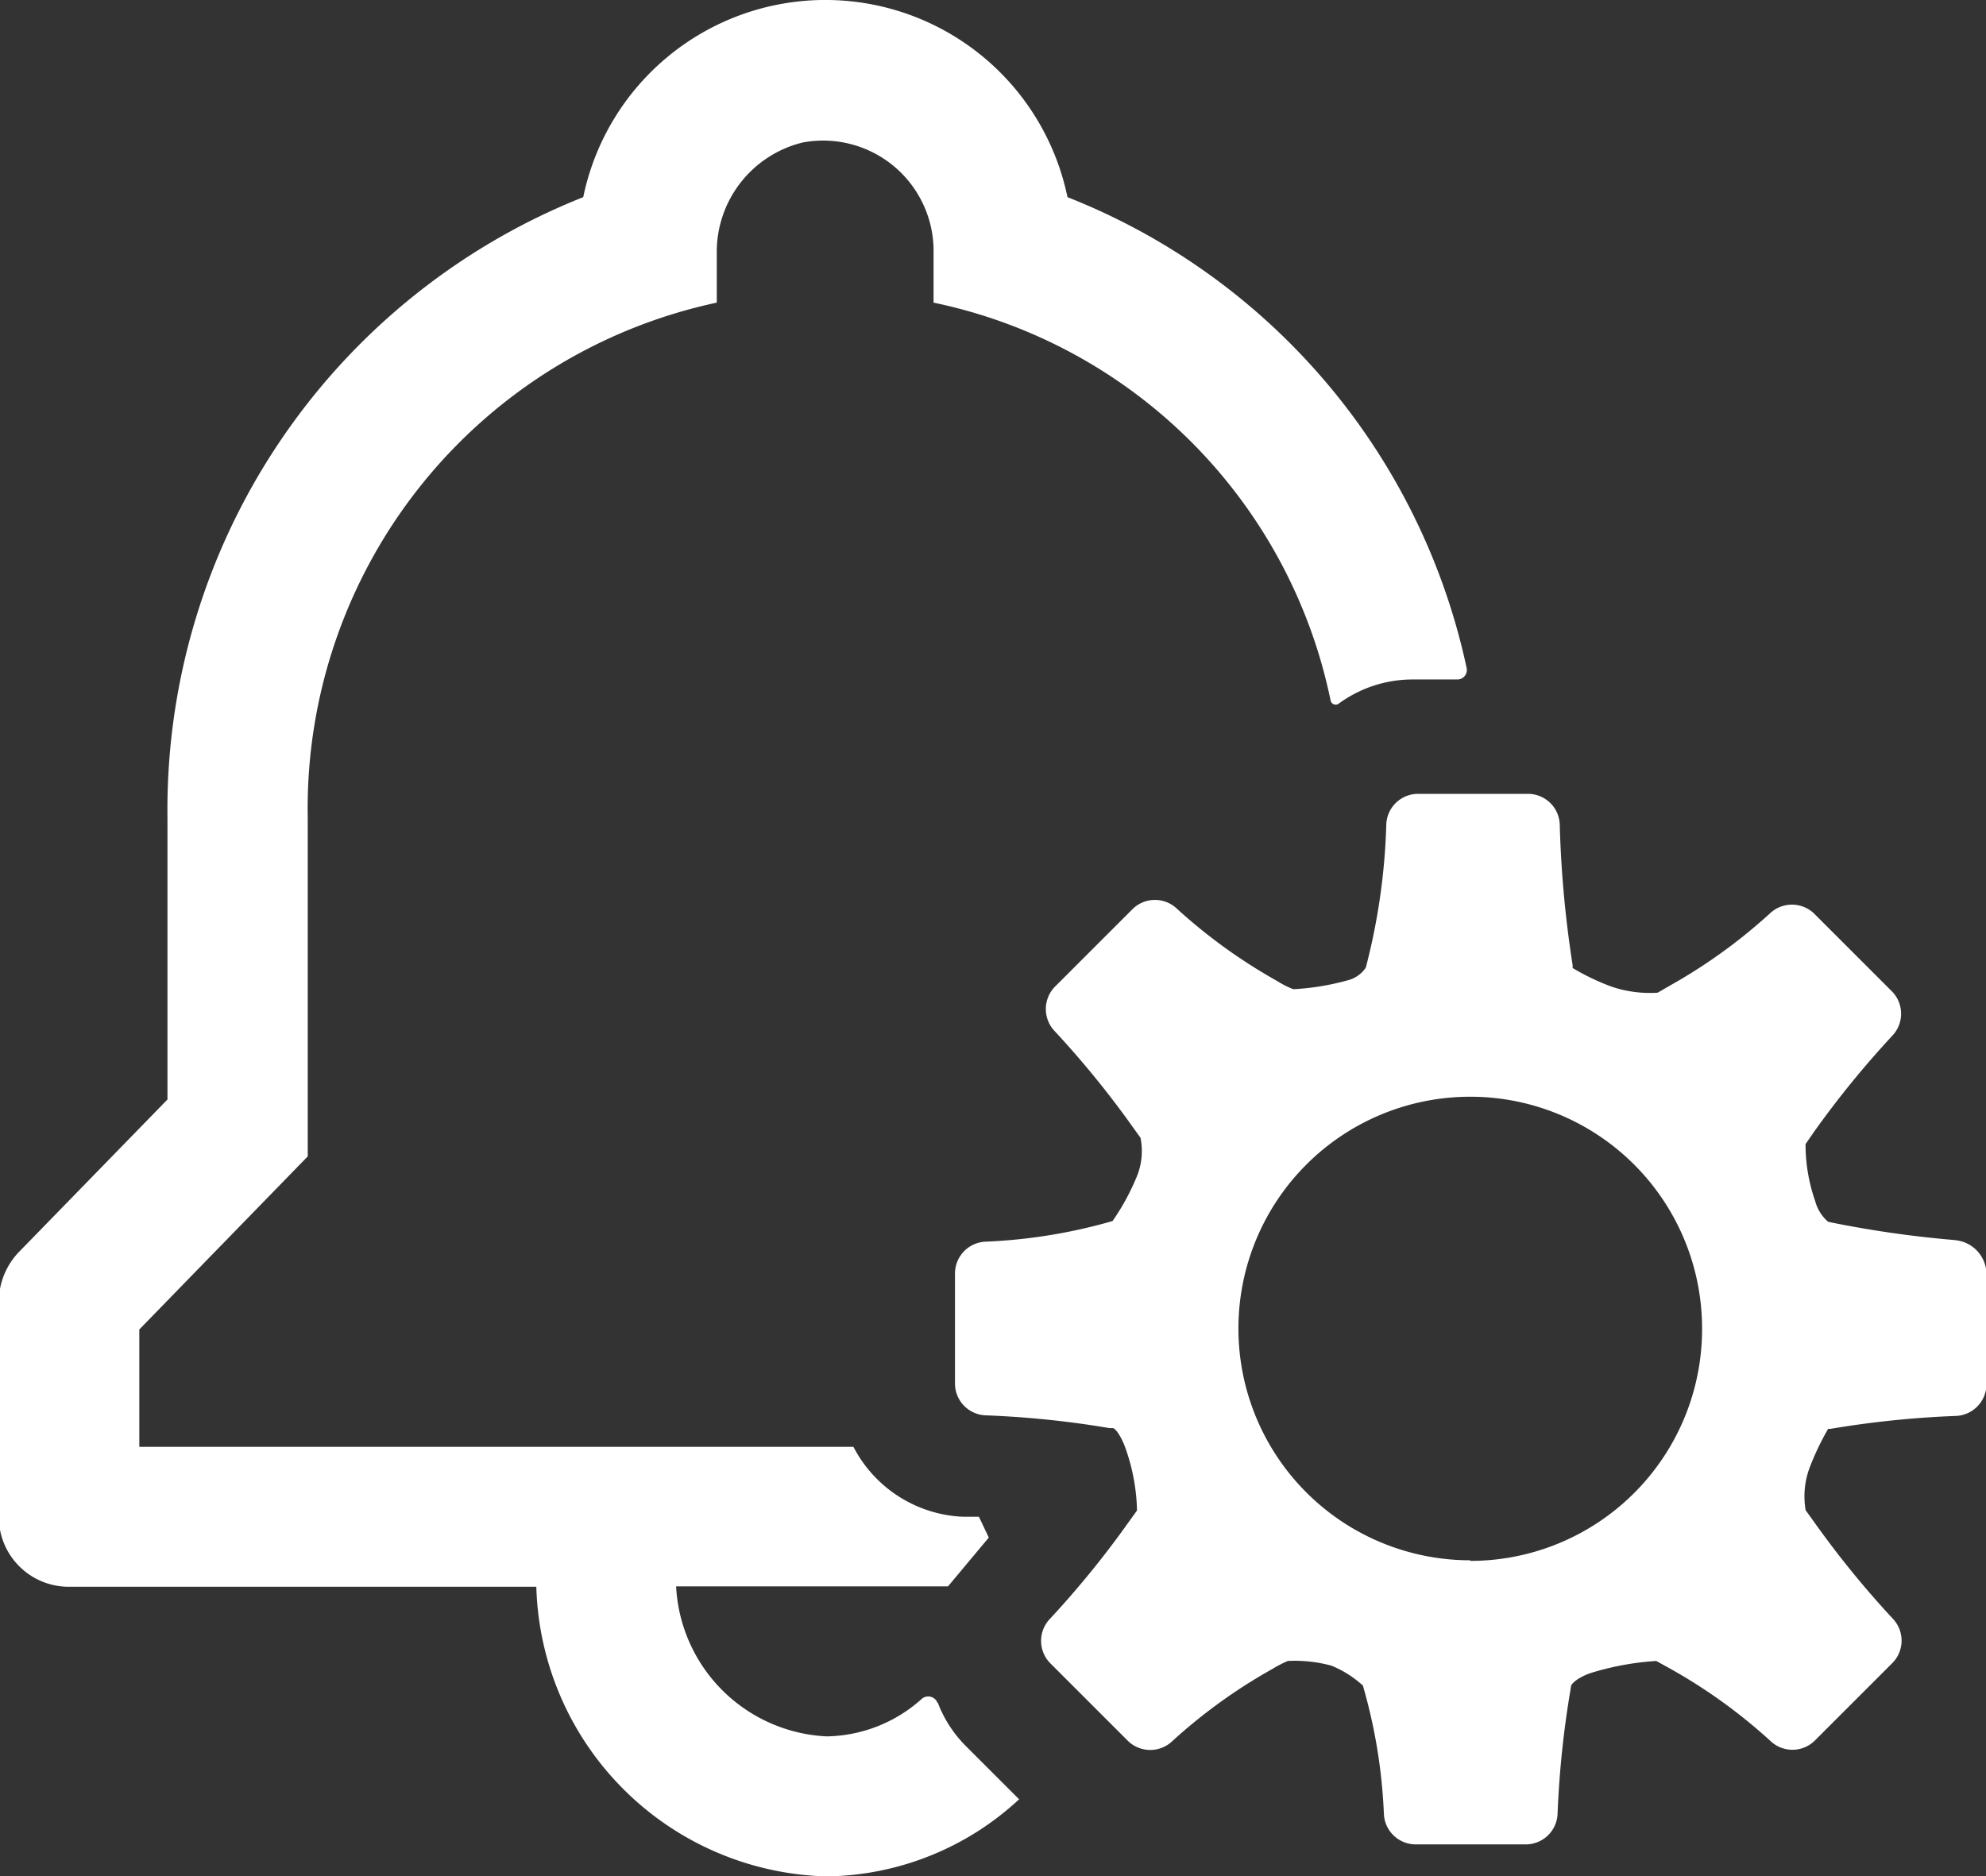 <?xml version="1.0" encoding="UTF-8" standalone="no"?>
<svg
   width="16.508"
   height="15.598"
   viewBox="0 0 16.508 15.598"
   version="1.1"
   id="svg5"
   sodipodi:docname="notifications-preferences.svg"
   inkscape:version="1.1 (c68e22c387, 2021-05-23)"
   xmlns:inkscape="http://www.inkscape.org/namespaces/inkscape"
   xmlns:sodipodi="http://sodipodi.sourceforge.net/DTD/sodipodi-0.dtd"
   xmlns="http://www.w3.org/2000/svg"
   xmlns:svg="http://www.w3.org/2000/svg">
  <rect x="0" y="0" width="16.508" height="15.598" fill="#333333" stroke="none"/>
  <defs
     id="defs9" />
  <sodipodi:namedview
     id="namedview7"
     pagecolor="#ffffff"
     bordercolor="#666666"
     borderopacity="1.0"
     inkscape:pageshadow="2"
     inkscape:pageopacity="0.0"
     inkscape:pagecheckerboard="0"
     showgrid="false"
     inkscape:zoom="23.573249"
     inkscape:cx="6.5540393"
     inkscape:cy="7.3176167"
     inkscape:window-width="1366"
     inkscape:window-height="705"
     inkscape:window-x="-8"
     inkscape:window-y="-8"
     inkscape:window-maximized="1"
     inkscape:current-layer="svg5" />
  <g
     id="notifications_preferences"
     data-name="notifications preferences"
     transform="translate(-8136.182 -3455)"
     style="fill:#ffffff">
    <path
       id="Path_640"
       data-name="Path 640"
       d="M126.634,75.758a.082.082,0,0,0-.13-.032,1.209,1.209,0,0,1-.791.312,1.316,1.316,0,0,1-1.251-1.247h2.26l.339-.406-.082-.173-.134,0a1.078,1.078,0,0,1-.909-.581H120v-.976l1.4-1.439V68.4a4.3,4.3,0,0,1,3.4-4.282v-.407a.936.936,0,0,1,.713-.924.918.918,0,0,1,1.089.919v.412a4.256,4.256,0,0,1,3.3,3.307.043.043,0,0,0,.069.026,1.039,1.039,0,0,1,.614-.2h.37a.079.079,0,0,0,.077-.1,5.431,5.431,0,0,0-3.317-3.91,2.055,2.055,0,0,0-4.025,0,5.479,5.479,0,0,0-3.456,5.158v2.344l-1.232,1.265a.6.6,0,0,0-.17.419v1.786a.581.581,0,0,0,.581.581H123.3a2.477,2.477,0,0,0,2.413,2.408,2.392,2.392,0,0,0,1.6-.641l-.446-.446a1.022,1.022,0,0,1-.229-.355Z"
       transform="translate(8017.34 3393.398)"
       fill-rule="evenodd"
       style="fill:#ffffff" />
    <path
       id="Path_641"
       data-name="Path 641"
       d="M349.069,250.3a8.984,8.984,0,0,1-1.027-.146l-.03-.007a.344.344,0,0,1-.107-.172,1.43,1.43,0,0,1-.08-.473l.069-.1a7.978,7.978,0,0,1,.651-.8.265.265,0,0,0,0-.368l-.649-.649a.266.266,0,0,0-.368,0,4.5,4.5,0,0,1-.832.6l-.1.058a.993.993,0,0,1-.383-.05,1.947,1.947,0,0,1-.324-.155l0-.024a9.1,9.1,0,0,1-.107-1.167.264.264,0,0,0-.262-.257h-.918a.264.264,0,0,0-.262.257,5.281,5.281,0,0,1-.162,1.156l-.009.033a.258.258,0,0,1-.135.1,2.094,2.094,0,0,1-.467.078.745.745,0,0,1-.134-.068,4.479,4.479,0,0,1-.832-.6.265.265,0,0,0-.368,0l-.649.649a.266.266,0,0,0,0,.368,7.874,7.874,0,0,1,.651.8l.062.086a.558.558,0,0,1-.032.326,1.926,1.926,0,0,1-.2.366l-.037.011a4.484,4.484,0,0,1-1.016.161.265.265,0,0,0-.257.263v.918a.265.265,0,0,0,.257.263,7.923,7.923,0,0,1,1.027.106l.029,0c.029.008.078.088.108.178a1.642,1.642,0,0,1,.092.507l-.072.1a7.866,7.866,0,0,1-.651.8.265.265,0,0,0,0,.368l.649.649a.266.266,0,0,0,.368,0,4.467,4.467,0,0,1,.832-.6,1.079,1.079,0,0,1,.127-.066,1.159,1.159,0,0,1,.363.039.878.878,0,0,1,.262.166l.013.047a4.482,4.482,0,0,1,.161,1.016.265.265,0,0,0,.263.257h.918a.265.265,0,0,0,.263-.257,8.022,8.022,0,0,1,.107-1.027l.005-.033c.009-.032.083-.081.164-.108a2.33,2.33,0,0,1,.544-.1l.116.064a4.467,4.467,0,0,1,.832.6.265.265,0,0,0,.368,0l.649-.649a.265.265,0,0,0,0-.368,7.922,7.922,0,0,1-.651-.8l-.072-.1a.678.678,0,0,1,.03-.346,2.215,2.215,0,0,1,.157-.331s0,0,.021,0a8.064,8.064,0,0,1,1.038-.107.265.265,0,0,0,.257-.263v-.918a.286.286,0,0,0-.256-.28Zm-4.031,2.662a1.927,1.927,0,1,1,1.927-1.927A1.927,1.927,0,0,1,345.038,252.967Z"
       transform="translate(7803.365 3215.01)"
       fill-rule="evenodd"
       style="fill:#ffffff" />
  </g>
</svg>
